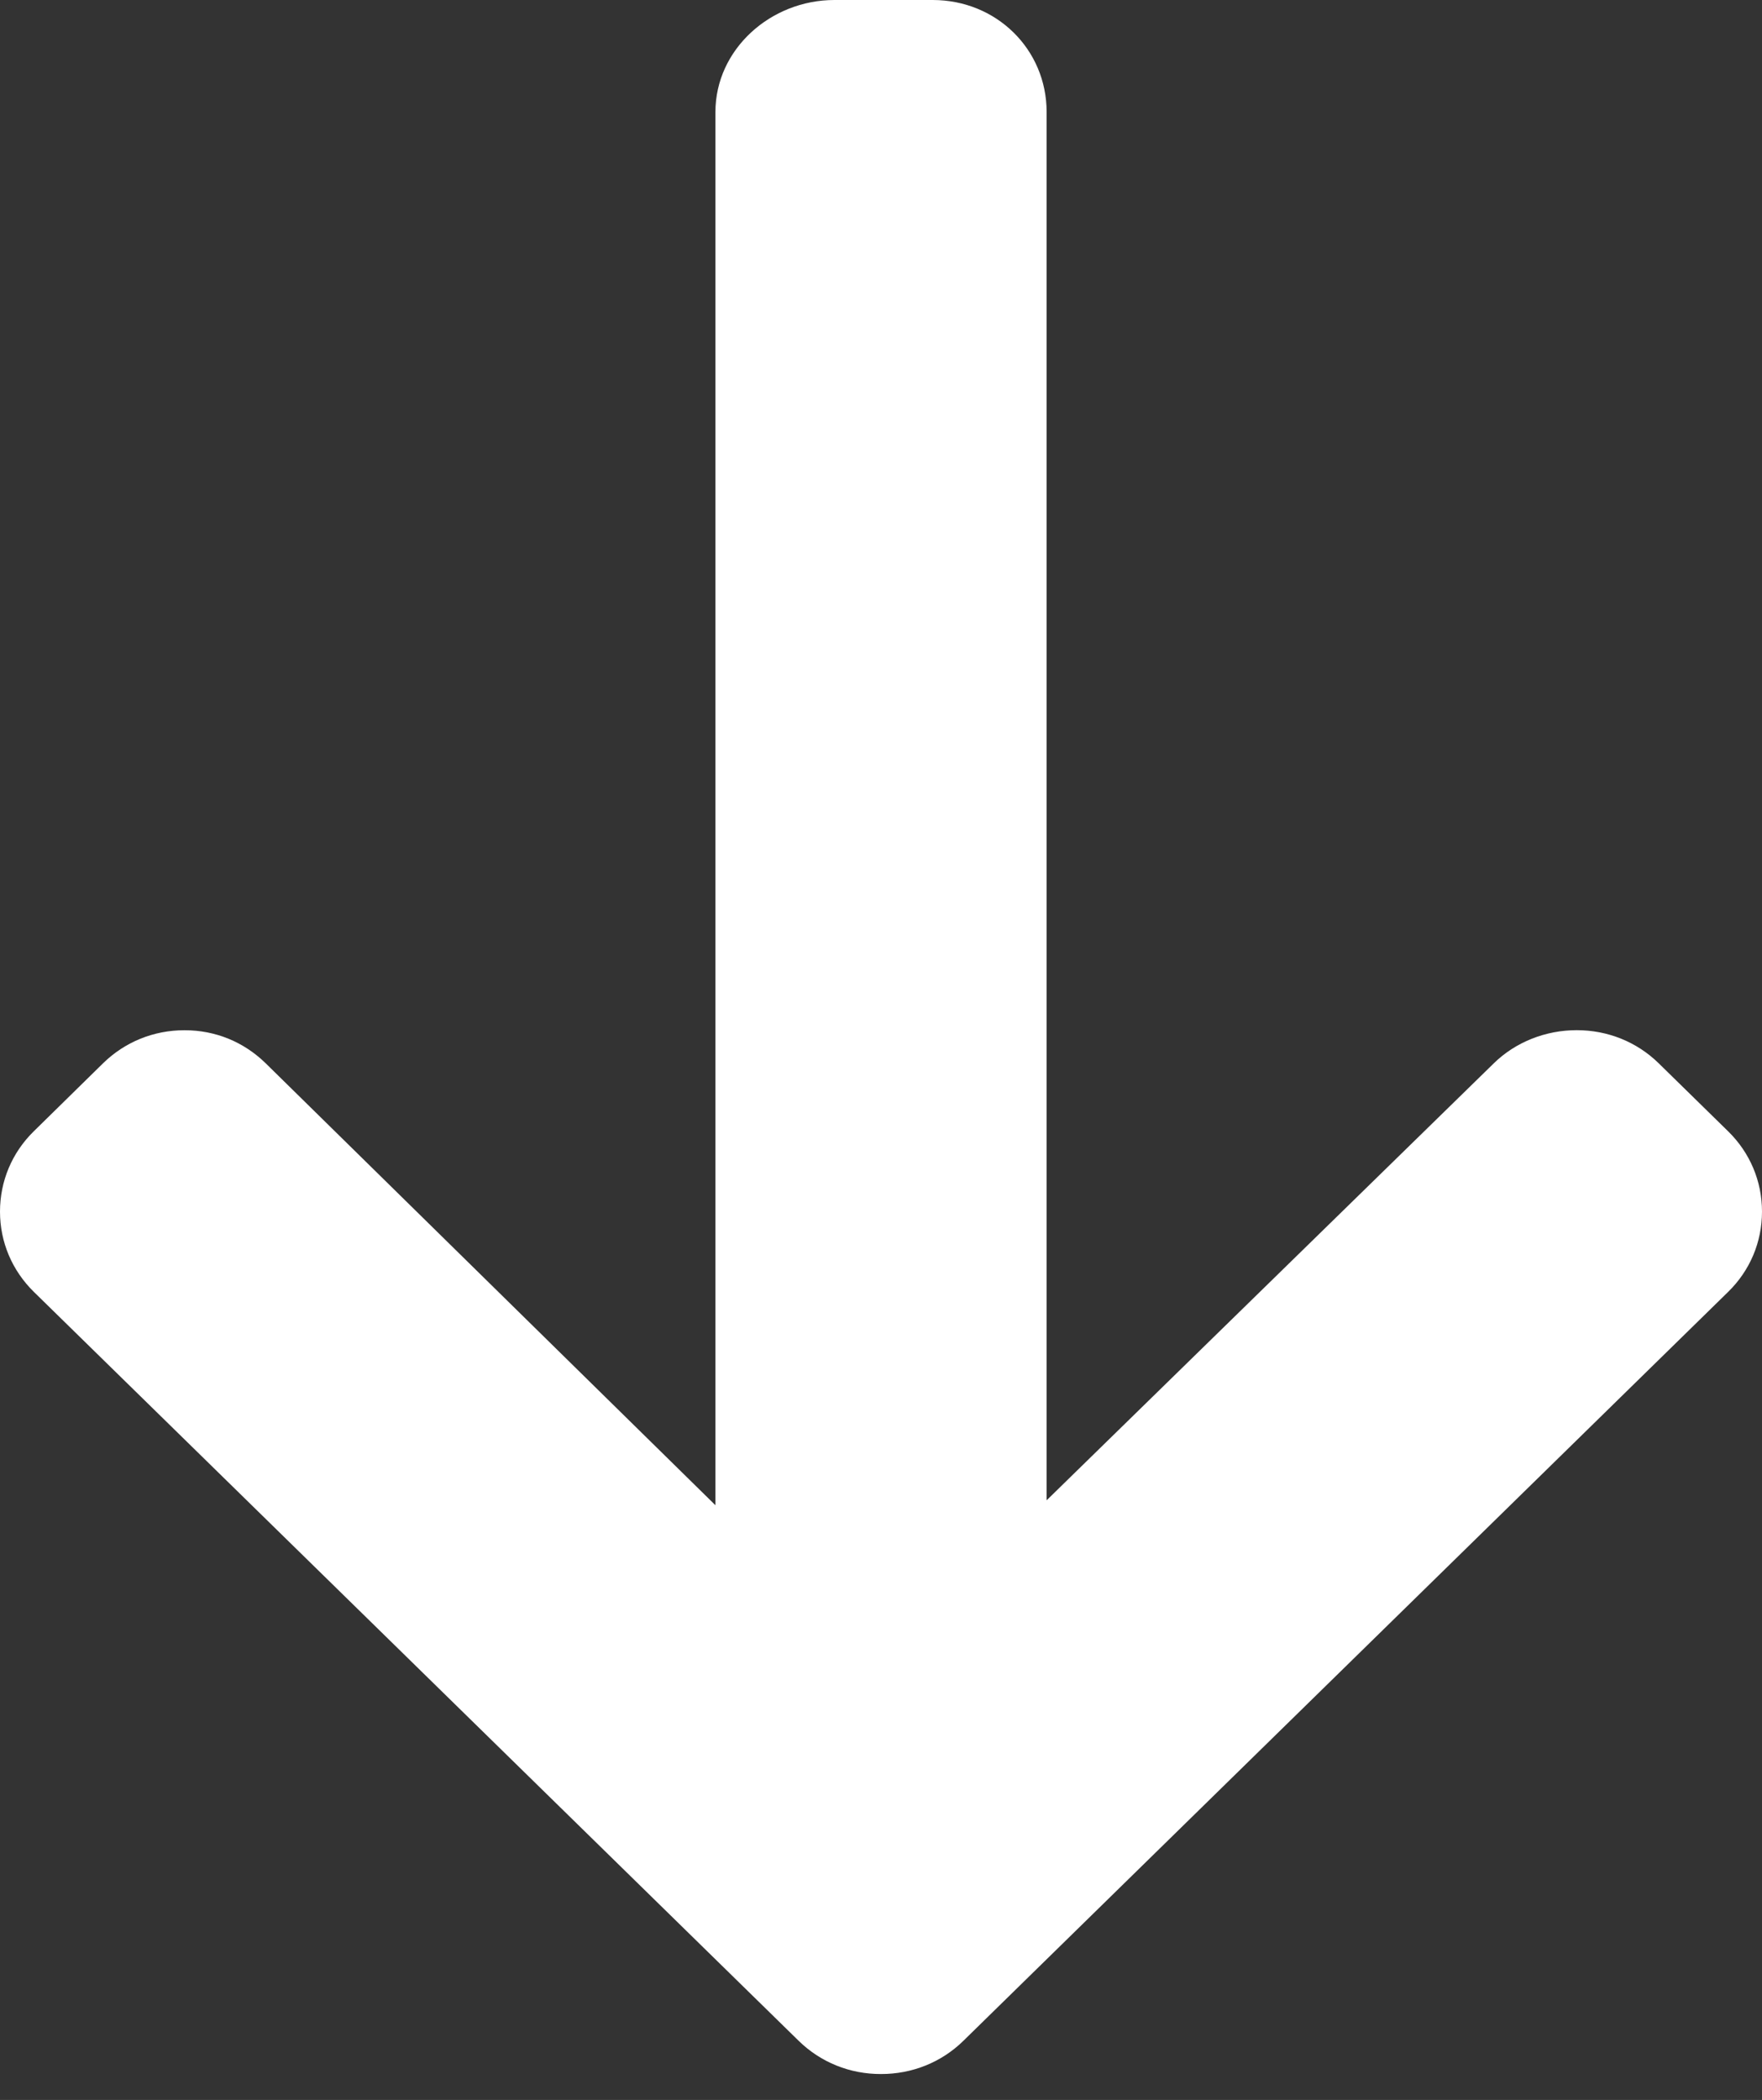 <?xml version="1.0" encoding="UTF-8" standalone="no"?>
<!DOCTYPE svg PUBLIC "-//W3C//DTD SVG 1.1//EN" "http://www.w3.org/Graphics/SVG/1.1/DTD/svg11.dtd">
<svg width="100%" height="100%" viewBox="0 0 68 81" version="1.1" xmlns="http://www.w3.org/2000/svg" xmlns:xlink="http://www.w3.org/1999/xlink" xml:space="preserve" xmlns:serif="http://www.serif.com/" style="fill-rule:evenodd;clip-rule:evenodd;stroke-linejoin:round;stroke-miterlimit:2;">
    <rect x="0" y="0" width="68" height="81" fill="#333333" stroke="none"/>
    <g transform="matrix(2,0,0,2,-114.186,-346.518)">
        <g transform="matrix(0,1,1,0,54.093,176.259)">
            <path d="M36.361,21.588L21.915,36.347C21.503,36.769 20.953,37 20.367,37C19.781,37 19.231,36.768 18.819,36.347L17.507,35.007C17.095,34.586 16.868,34.025 16.868,33.425C16.868,32.827 17.095,32.246 17.507,31.825L25.935,23.196L-0.839,23.196C-2.046,23.196 -3,22.23 -3,20.997L-3,19.102C-3,17.868 -2.046,16.805 -0.839,16.805L26.03,16.805L17.508,8.128C17.096,7.707 16.869,7.16 16.869,6.561C16.869,5.962 17.096,5.408 17.508,4.987L18.819,3.651C19.232,3.23 19.781,3 20.368,3C20.954,3 21.503,3.233 21.916,3.654L36.361,18.413C36.774,18.836 37.002,19.4 37,20C37.001,20.601 36.774,21.166 36.361,21.588Z" style="fill:white;fill-rule:nonzero;"/>
        </g>
    </g>
</svg>
